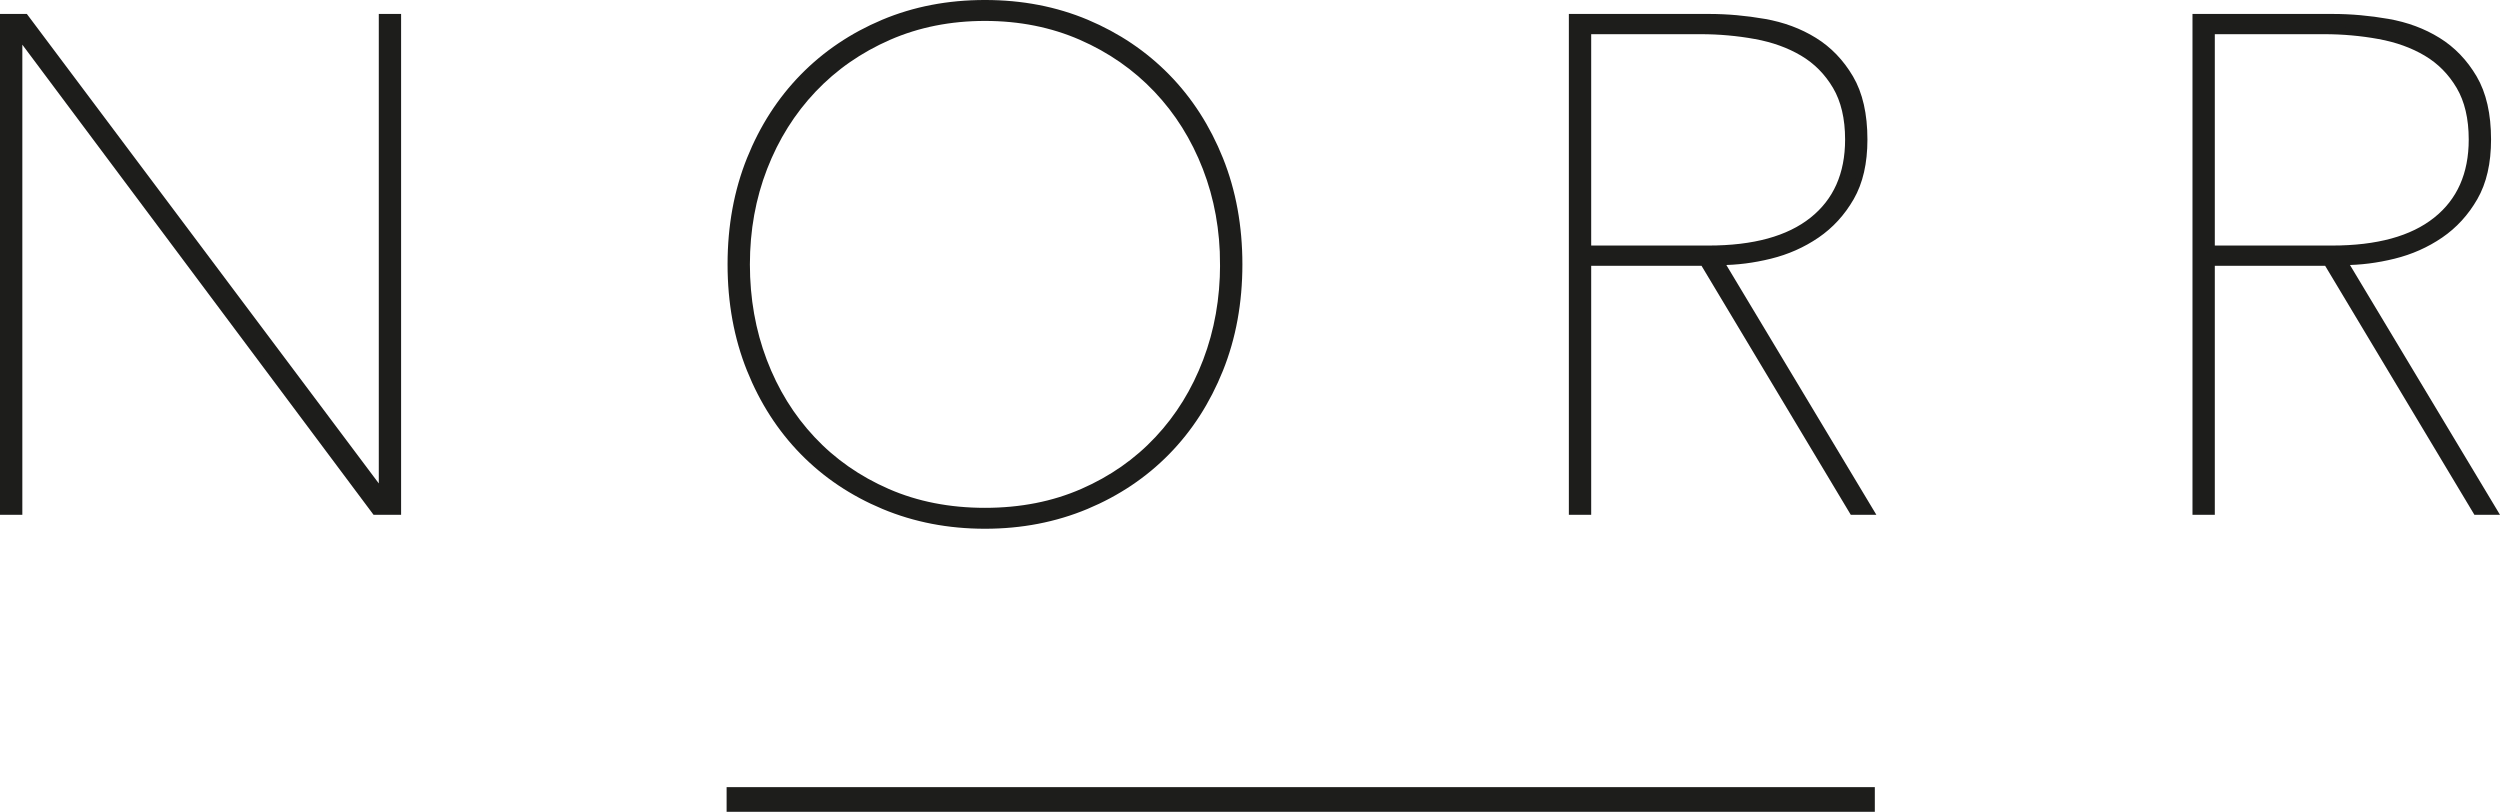 <?xml version="1.0" encoding="UTF-8"?>
<svg id="Calque_1" data-name="Calque 1" xmlns="http://www.w3.org/2000/svg" viewBox="0 0 132.9 43.155">
  <defs>
    <style>
      .cls-1 {
        stroke-width: .371px;
      }

      .cls-1, .cls-2 {
        fill: none;
        stroke: #1d1d1b;
        stroke-miterlimit: 10;
      }

      .cls-2 {
        stroke-width: .495px;
      }

      .cls-3 {
        fill: #1d1d1b;
      }
    </style>
  </defs>
  <polygon class="cls-3" points="19.952 27.182 1.113 1.966 1.002 1.966 1.002 27.182 .185 27.182 .185 .927 1.335 .927 20.21 26.106 20.322 26.106 20.322 .927 21.137 .927 21.137 27.182 19.952 27.182"/>
  <polygon class="cls-1" points="19.952 27.182 1.113 1.966 1.002 1.966 1.002 27.182 .185 27.182 .185 .927 1.335 .927 20.21 26.106 20.322 26.106 20.322 .927 21.137 .927 21.137 27.182 19.952 27.182"/>
  <g>
    <path class="cls-3" d="M65.86,14.054c0,2.027-.34,3.888-1.02,5.581-.68,1.694-1.619,3.152-2.818,4.376-1.2,1.224-2.628,2.182-4.283,2.874-1.657,.692-3.449,1.038-5.378,1.038s-3.72-.346-5.377-1.038c-1.656-.692-3.084-1.65-4.283-2.874s-2.138-2.682-2.818-4.376c-.68-1.693-1.02-3.554-1.02-5.581s.34-3.887,1.02-5.581c.68-1.693,1.619-3.152,2.818-4.376,1.199-1.223,2.62-2.181,4.265-2.874,1.644-.691,3.443-1.038,5.395-1.038s3.752,.347,5.397,1.038c1.643,.693,3.064,1.651,4.264,2.874,1.199,1.224,2.138,2.683,2.818,4.376,.68,1.694,1.02,3.555,1.02,5.581m-.816,0c0-1.829-.309-3.542-.927-5.136-.618-1.594-1.489-2.985-2.615-4.172-1.125-1.186-2.466-2.119-4.023-2.8-1.557-.679-3.264-1.019-5.118-1.019s-3.56,.34-5.117,1.019c-1.557,.681-2.899,1.614-4.023,2.8-1.125,1.187-1.997,2.578-2.615,4.172-.618,1.594-.927,3.307-.927,5.136s.303,3.542,.908,5.136c.606,1.595,1.465,2.986,2.578,4.172,1.112,1.187,2.448,2.12,4.005,2.8,1.557,.68,3.288,1.02,5.191,1.02s3.635-.34,5.192-1.02c1.558-.68,2.893-1.613,4.005-2.8,1.113-1.186,1.971-2.577,2.577-4.172,.606-1.594,.909-3.306,.909-5.136"/>
    <path class="cls-1" d="M65.86,14.054c0,2.027-.34,3.888-1.02,5.581-.68,1.694-1.619,3.152-2.818,4.376-1.2,1.224-2.628,2.182-4.283,2.874-1.657,.692-3.449,1.038-5.378,1.038s-3.72-.346-5.377-1.038c-1.656-.692-3.084-1.65-4.283-2.874s-2.138-2.682-2.818-4.376c-.68-1.693-1.02-3.554-1.02-5.581s.34-3.887,1.02-5.581c.68-1.693,1.619-3.152,2.818-4.376,1.199-1.223,2.62-2.181,4.265-2.874,1.644-.691,3.443-1.038,5.395-1.038s3.752,.347,5.397,1.038c1.643,.693,3.064,1.651,4.264,2.874,1.199,1.224,2.138,2.683,2.818,4.376,.68,1.694,1.02,3.555,1.02,5.581Zm-.816,0c0-1.829-.309-3.542-.927-5.136-.618-1.594-1.489-2.985-2.615-4.172-1.125-1.186-2.466-2.119-4.023-2.8-1.557-.679-3.264-1.019-5.118-1.019s-3.56,.34-5.117,1.019c-1.557,.681-2.899,1.614-4.023,2.8-1.125,1.187-1.997,2.578-2.615,4.172-.618,1.594-.927,3.307-.927,5.136s.303,3.542,.908,5.136c.606,1.595,1.465,2.986,2.578,4.172,1.112,1.187,2.448,2.12,4.005,2.8,1.557,.68,3.288,1.02,5.191,1.02s3.635-.34,5.192-1.02c1.558-.68,2.893-1.613,4.005-2.8,1.113-1.186,1.971-2.577,2.577-4.172,.606-1.594,.909-3.306,.909-5.136Z"/>
    <path class="cls-3" d="M98.493,27.182l-7.935-13.238h-6.156v13.238h-.816V.927h7.268c.965,0,1.941,.088,2.93,.26,.989,.173,1.873,.501,2.651,.983,.779,.481,1.415,1.144,1.91,1.984,.494,.84,.742,1.928,.742,3.263,0,1.236-.235,2.262-.705,3.078s-1.075,1.477-1.817,1.984c-.742,.506-1.564,.871-2.466,1.093-.902,.223-1.786,.335-2.652,.335l7.973,13.275h-.927Zm-.222-19.765c0-1.137-.223-2.083-.667-2.837-.446-.754-1.033-1.347-1.762-1.78-.729-.432-1.57-.735-2.522-.908-.952-.173-1.922-.26-2.911-.26h-6.007V13.239h6.415c2.423,0,4.27-.506,5.544-1.521,1.273-1.013,1.91-2.447,1.91-4.301"/>
    <path class="cls-1" d="M98.493,27.182l-7.935-13.238h-6.156v13.238h-.816V.927h7.268c.965,0,1.941,.088,2.93,.26,.989,.173,1.873,.501,2.651,.983,.779,.481,1.415,1.144,1.91,1.984,.494,.84,.742,1.928,.742,3.263,0,1.236-.235,2.262-.705,3.078s-1.075,1.477-1.817,1.984c-.742,.506-1.564,.871-2.466,1.093-.902,.223-1.786,.335-2.652,.335l7.973,13.275h-.927Zm-.222-19.765c0-1.137-.223-2.083-.667-2.837-.446-.754-1.033-1.347-1.762-1.78-.729-.432-1.57-.735-2.522-.908-.952-.173-1.922-.26-2.911-.26h-6.007V13.239h6.415c2.423,0,4.27-.506,5.544-1.521,1.273-1.013,1.91-2.447,1.91-4.301Z"/>
    <path class="cls-3" d="M131.645,27.182l-7.935-13.238h-6.156v13.238h-.816V.927h7.268c.964,0,1.941,.088,2.93,.26,.989,.173,1.873,.501,2.651,.983,.779,.481,1.415,1.144,1.91,1.984,.494,.84,.742,1.928,.742,3.263,0,1.236-.235,2.262-.705,3.078s-1.075,1.477-1.817,1.984c-.742,.506-1.564,.871-2.466,1.093-.902,.223-1.786,.335-2.651,.335l7.972,13.275h-.927Zm-.222-19.765c0-1.137-.223-2.083-.667-2.837-.446-.754-1.033-1.347-1.762-1.78-.729-.432-1.57-.735-2.522-.908-.952-.173-1.922-.26-2.911-.26h-6.007V13.239h6.415c2.423,0,4.27-.506,5.544-1.521,1.273-1.013,1.91-2.447,1.91-4.301"/>
    <path class="cls-1" d="M131.645,27.182l-7.935-13.238h-6.156v13.238h-.816V.927h7.268c.964,0,1.941,.088,2.93,.26,.989,.173,1.873,.501,2.651,.983,.779,.481,1.415,1.144,1.91,1.984,.494,.84,.742,1.928,.742,3.263,0,1.236-.235,2.262-.705,3.078s-1.075,1.477-1.817,1.984c-.742,.506-1.564,.871-2.466,1.093-.902,.223-1.786,.335-2.651,.335l7.972,13.275h-.927Zm-.222-19.765c0-1.137-.223-2.083-.667-2.837-.446-.754-1.033-1.347-1.762-1.78-.729-.432-1.57-.735-2.522-.908-.952-.173-1.922-.26-2.911-.26h-6.007V13.239h6.415c2.423,0,4.27-.506,5.544-1.521,1.273-1.013,1.91-2.447,1.91-4.301Z"/>
    <rect class="cls-3" x="38.875" y="42.092" width="60.544" height=".816"/>
    <rect class="cls-2" x="38.874" y="42.092" width="60.544" height=".816"/>
  </g>
</svg>